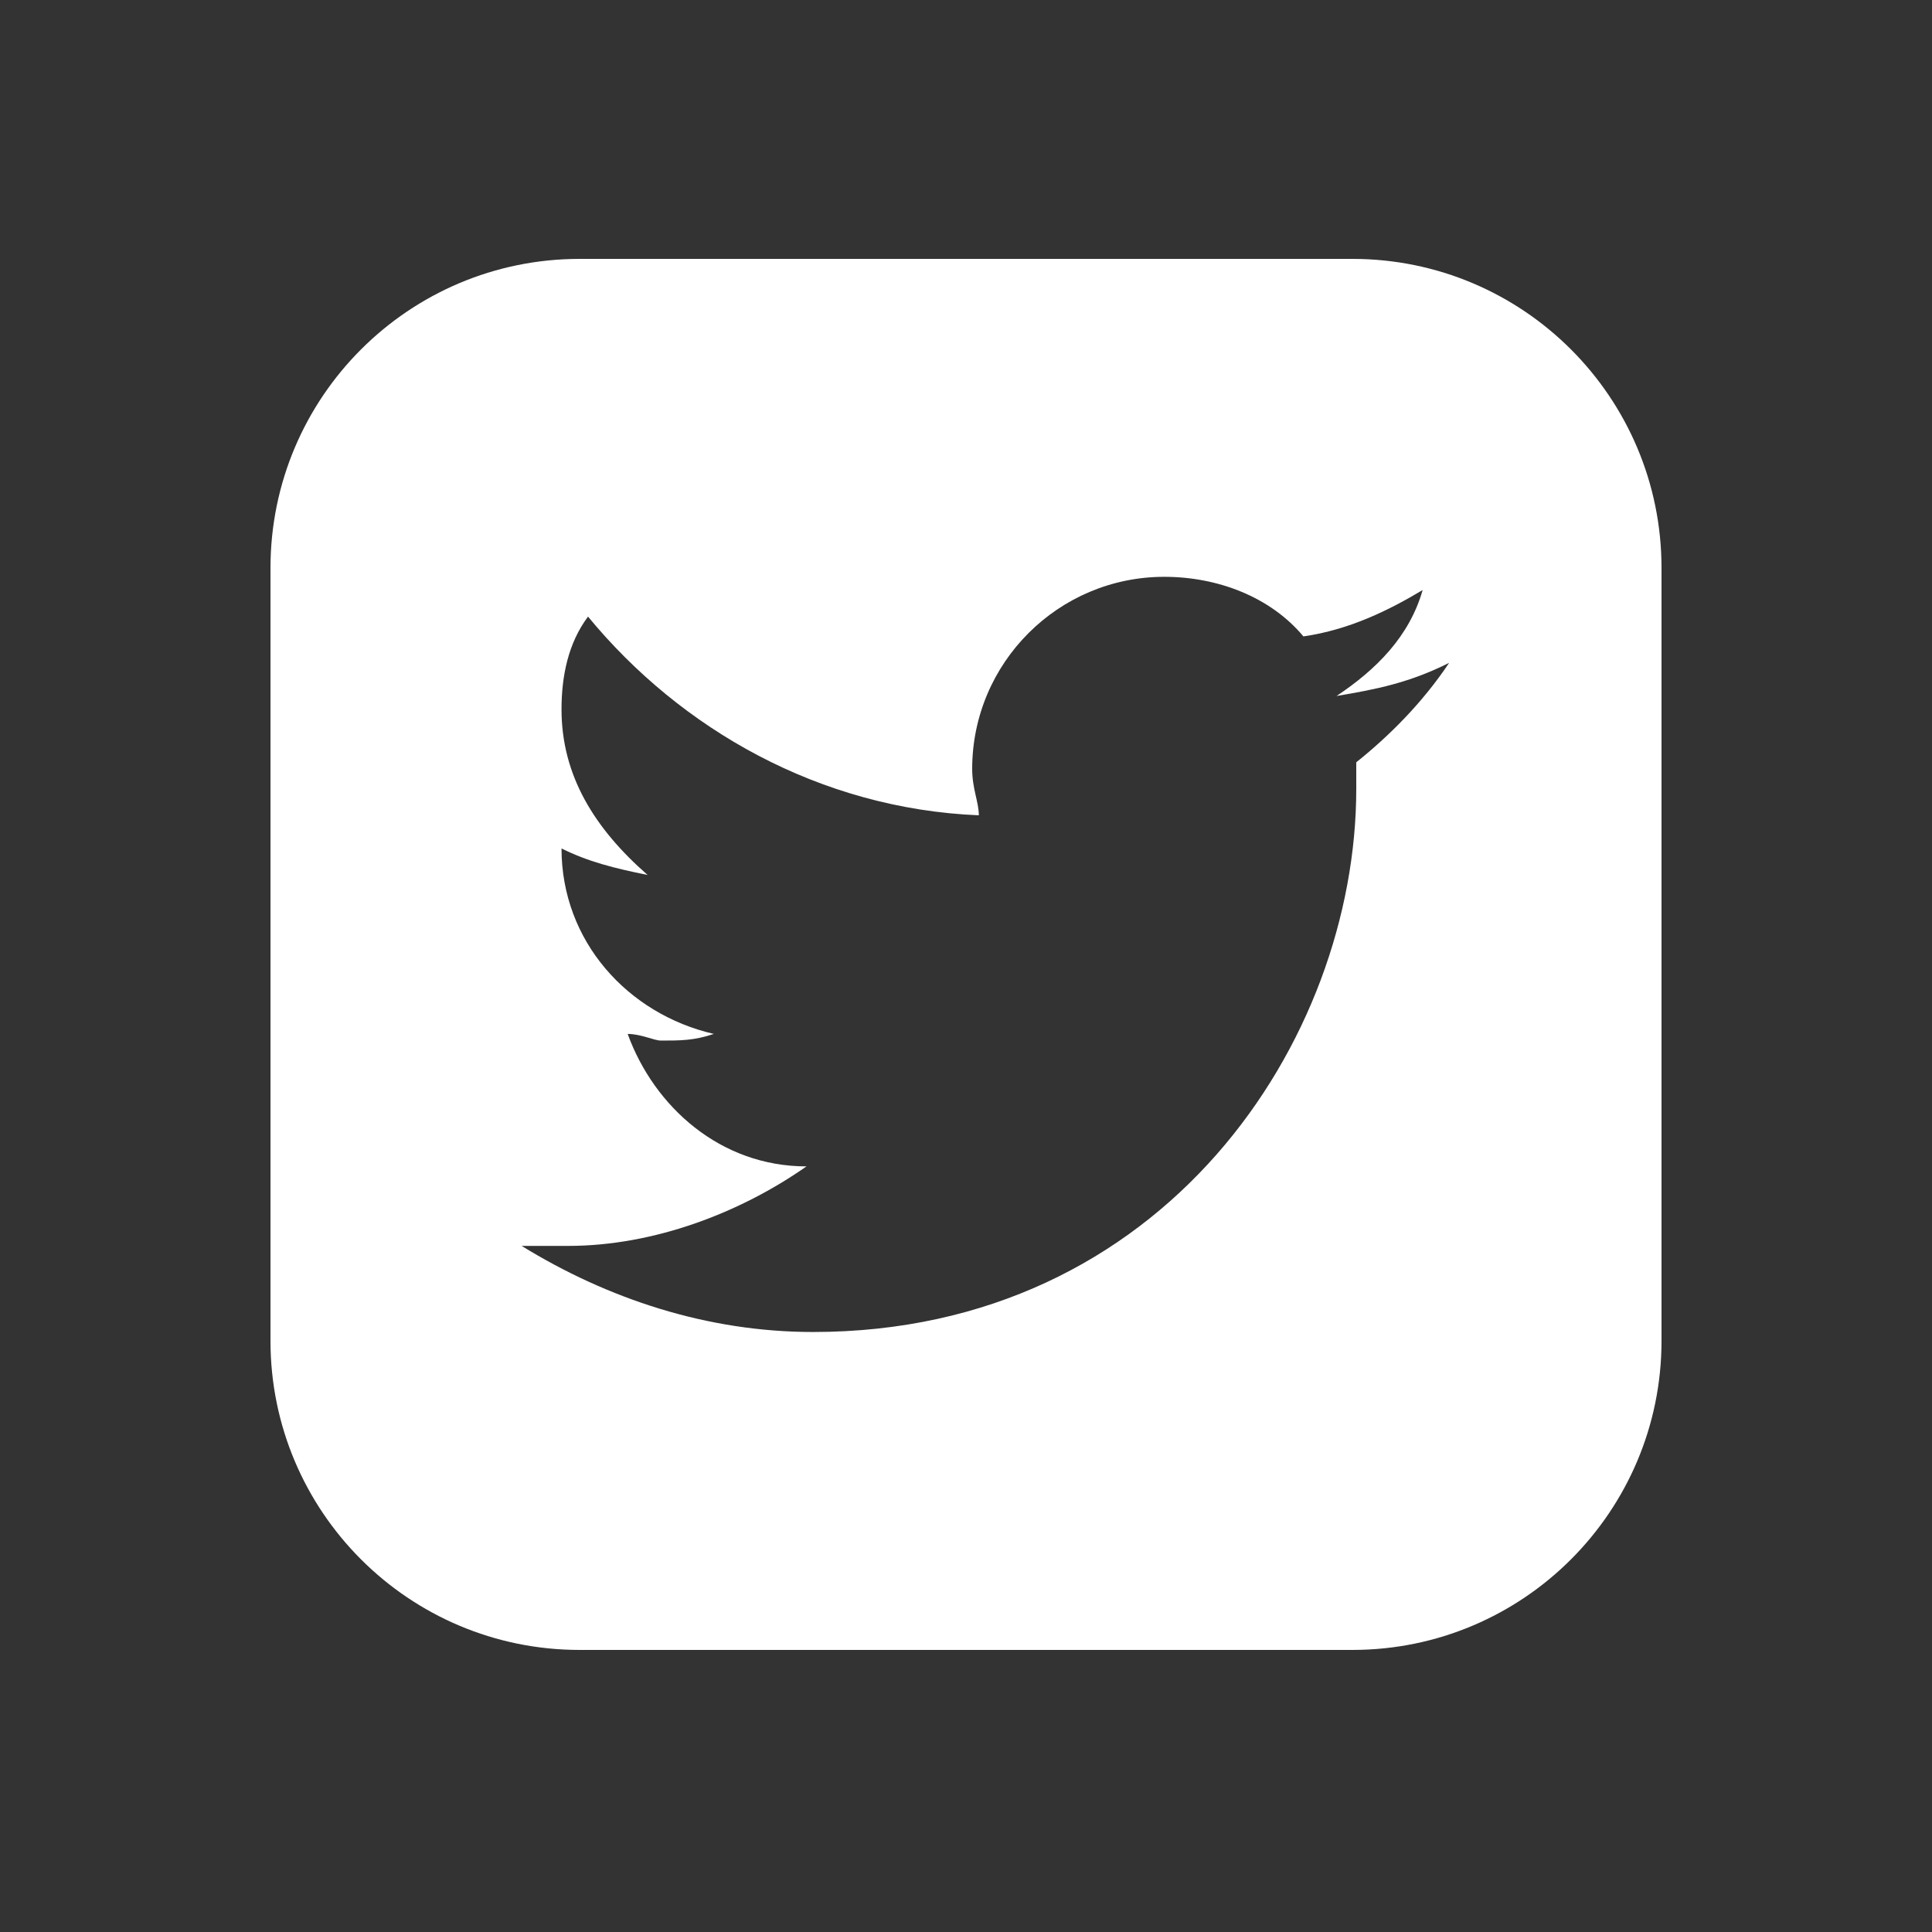 <svg width="25" height="25" viewBox="0 0 25 25" fill="none" xmlns="http://www.w3.org/2000/svg">
<rect x="0" y="0" width="25" height="25" fill="#333333" stroke="none"/>
<path d="M17.5 3.35H7.5C5.291 3.35 3.5 5.141 3.5 7.35V17.35C3.5 19.559 5.291 21.35 7.5 21.35H17.5C19.709 21.35 21.5 19.559 21.5 17.35V7.35C21.5 5.141 19.709 3.35 17.5 3.35ZM17.55 9.864C17.55 9.95 17.55 10.035 17.55 10.207C17.55 13.464 15.064 17.236 10.521 17.236C9.15 17.236 7.864 16.807 6.75 16.122C6.921 16.122 7.179 16.122 7.35 16.122C8.464 16.122 9.579 15.693 10.436 15.093C9.322 15.093 8.465 14.322 8.122 13.379C8.293 13.379 8.465 13.465 8.551 13.465C8.808 13.465 8.98 13.465 9.237 13.379C8.123 13.122 7.266 12.179 7.266 10.979C7.609 11.15 7.952 11.236 8.38 11.322C7.694 10.722 7.266 10.036 7.266 9.179C7.266 8.75 7.352 8.322 7.609 7.979C8.809 9.436 10.609 10.465 12.666 10.55C12.666 10.379 12.58 10.207 12.58 9.95C12.58 8.579 13.694 7.464 15.066 7.464C15.752 7.464 16.437 7.721 16.866 8.235C17.466 8.149 17.98 7.892 18.409 7.635C18.238 8.235 17.809 8.664 17.295 9.006C17.809 8.92 18.238 8.835 18.752 8.577C18.407 9.093 17.979 9.521 17.55 9.864Z" fill="white"/>
</svg>
